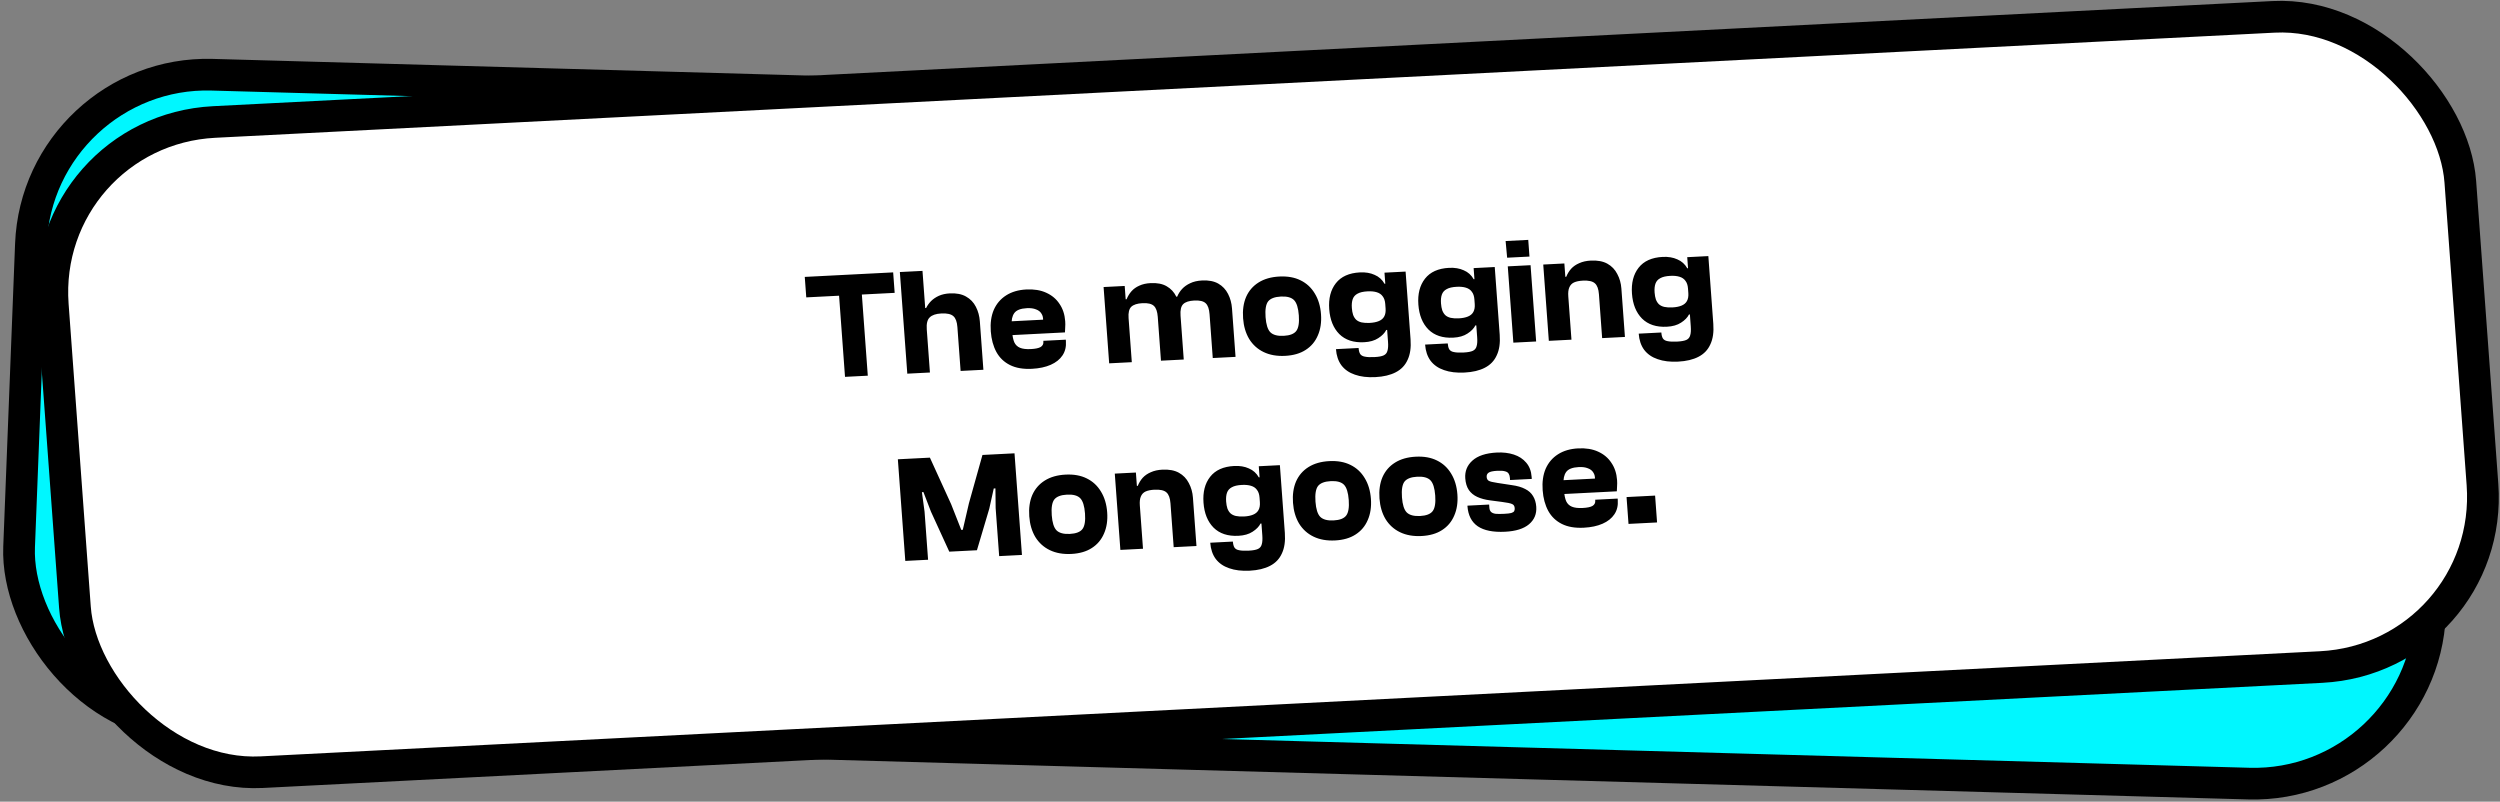 <svg width="789" height="253" viewBox="0 0 789 253" fill="none" xmlns="http://www.w3.org/2000/svg">
<rect x="0" y="0" width="789" height="253" fill="#808080" stroke="none"/>
<rect x="-4.801" y="-5.134" width="760.877" height="205.705" rx="55" transform="matrix(1 0.028 -0.039 0.999 16.507 27.306)" fill="#00F7FF" stroke="black" stroke-width="10"/>
<rect x="-5.358" y="-4.731" width="760.578" height="205.816" rx="55" transform="matrix(0.999 -0.051 0.073 0.997 18.338 45.748)" fill="white" stroke="black" stroke-width="10"/>
<path d="M273.876 118.568L266.686 118.936L264.338 86.861L271.529 86.493L273.876 118.568ZM282.356 92.426L254.457 93.854L253.984 87.391L281.883 85.964L282.356 92.426ZM310.358 116.701L303.168 117.069L302.155 103.234C302.034 101.574 301.613 100.426 300.893 99.791C300.17 99.123 298.898 98.835 297.076 98.929C295.383 99.015 294.162 99.43 293.414 100.173C292.664 100.884 292.356 102.149 292.489 103.969L291.578 104.015L290.797 97.28L292.283 97.204C292.674 96.415 293.198 95.683 293.854 95.009C294.543 94.333 295.368 93.779 296.331 93.345C297.325 92.91 298.462 92.659 299.74 92.594C301.818 92.487 303.526 92.817 304.865 93.581C306.236 94.344 307.277 95.427 307.99 96.833C308.7 98.206 309.117 99.738 309.24 101.43L310.358 116.701ZM293.484 117.564L286.342 117.93L283.994 85.856L291.137 85.49L293.484 117.564ZM325.682 116.397C322.934 116.538 320.627 116.143 318.763 115.214C316.899 114.284 315.467 112.916 314.469 111.109C313.468 109.27 312.876 107.09 312.691 104.569C312.502 101.983 312.818 99.725 313.639 97.793C314.491 95.859 315.791 94.335 317.538 93.221C319.285 92.106 321.405 91.485 323.898 91.358C326.326 91.233 328.42 91.575 330.18 92.382C331.971 93.187 333.372 94.365 334.384 95.914C335.425 97.431 336.023 99.242 336.177 101.349C336.226 102.019 336.226 102.675 336.177 103.319C336.16 103.96 336.134 104.49 336.101 104.908L315.967 105.939L315.648 101.582L329.646 100.866L329.195 101.273C329.255 100.341 329.087 99.581 328.691 98.993C328.324 98.371 327.746 97.92 326.956 97.64C326.195 97.326 325.239 97.199 324.089 97.258C322.108 97.359 320.782 97.876 320.112 98.807C319.443 99.738 319.169 101.034 319.29 102.693L319.444 104.8C319.542 106.14 319.766 107.218 320.114 108.033C320.494 108.846 321.098 109.424 321.925 109.766C322.752 110.108 323.884 110.242 325.323 110.169C326.761 110.095 327.788 109.883 328.403 109.531C329.049 109.145 329.345 108.586 329.291 107.851L329.27 107.564L336.365 107.201L336.4 107.68C336.526 109.403 336.17 110.895 335.332 112.155C334.494 113.415 333.251 114.408 331.604 115.133C329.957 115.858 327.983 116.279 325.682 116.397ZM389.939 112.628L382.748 112.996L381.736 99.161C381.614 97.502 381.209 96.353 380.521 95.716C379.831 95.046 378.623 94.756 376.897 94.844C375.267 94.927 374.108 95.307 373.419 95.983C372.731 96.659 372.451 97.875 372.58 99.63L371.683 99.868L370.508 93.681L371.515 93.63C371.897 92.713 372.415 91.902 373.069 91.196C373.753 90.456 374.607 89.852 375.631 89.383C376.653 88.882 377.899 88.594 379.369 88.519C381.446 88.413 383.154 88.742 384.493 89.506C385.833 90.27 386.858 91.355 387.571 92.76C388.281 94.133 388.697 95.666 388.821 97.357L389.939 112.628ZM357.198 114.304L350.055 114.669L348.293 90.59L354.956 90.249L355.454 97.047L355.95 97.261L357.198 114.304ZM373.592 113.465L366.402 113.833L365.389 99.998C365.268 98.338 364.863 97.19 364.175 96.552C363.484 95.883 362.276 95.592 360.55 95.681C358.92 95.764 357.745 96.144 357.025 96.822C356.337 97.498 356.054 98.682 356.178 100.373L355.288 100.707L354.162 94.518L355.552 94.447C355.932 93.498 356.447 92.655 357.099 91.917C357.751 91.179 358.574 90.592 359.568 90.157C360.561 89.69 361.744 89.421 363.118 89.351C365.195 89.244 366.888 89.574 368.195 90.34C369.534 91.105 370.544 92.19 371.224 93.597C371.934 94.97 372.351 96.502 372.475 98.194L373.592 113.465ZM405.6 112.307C403.011 112.44 400.753 112.043 398.825 111.117C396.896 110.19 395.368 108.811 394.239 106.979C393.143 105.145 392.502 102.967 392.318 100.446C392.131 97.893 392.448 95.65 393.269 93.718C394.122 91.784 395.438 90.259 397.216 89.143C398.995 88.027 401.179 87.403 403.768 87.27C406.356 87.138 408.583 87.537 410.447 88.466C412.343 89.394 413.84 90.775 414.936 92.609C416.065 94.442 416.723 96.634 416.91 99.187C417.094 101.709 416.76 103.936 415.907 105.87C415.086 107.802 413.802 109.325 412.055 110.439C410.34 111.552 408.189 112.175 405.6 112.307ZM405.138 105.988C407.087 105.889 408.413 105.372 409.114 104.439C409.816 103.507 410.081 101.875 409.911 99.546C409.738 97.184 409.235 95.576 408.403 94.721C407.57 93.867 406.179 93.49 404.23 93.59C402.281 93.689 400.939 94.206 400.206 95.141C399.504 96.074 399.24 97.721 399.412 100.083C399.583 102.412 400.084 104.005 400.917 104.859C401.781 105.712 403.188 106.088 405.138 105.988ZM434.063 119.02C431.571 119.147 429.419 118.889 427.607 118.245C425.798 117.633 424.379 116.648 423.349 115.291C422.352 113.933 421.778 112.232 421.628 110.19L428.771 109.824C428.83 110.622 428.987 111.239 429.243 111.674C429.534 112.14 430.037 112.434 430.752 112.558C431.469 112.714 432.498 112.757 433.841 112.688C435.119 112.623 436.068 112.446 436.689 112.158C437.309 111.87 437.707 111.385 437.881 110.704C438.09 110.052 438.149 109.104 438.058 107.86L436.884 91.822L437.318 91.175L436.943 86.053L443.607 85.712L445.173 107.111C445.362 109.696 445.054 111.842 444.249 113.549C443.478 115.286 442.227 116.6 440.495 117.489C438.796 118.377 436.652 118.887 434.063 119.02ZM430.515 108.005C427.191 108.175 424.578 107.316 422.675 105.427C420.805 103.537 419.747 100.916 419.502 97.565C419.256 94.214 419.955 91.487 421.597 89.385C423.24 87.283 425.771 86.144 429.19 85.969C430.948 85.879 432.491 86.137 433.818 86.742C435.175 87.313 436.222 88.252 436.959 89.56L438.014 89.506L438.097 95.893L437.186 95.939C437.111 94.918 436.844 94.115 436.384 93.53C435.954 92.911 435.329 92.479 434.509 92.232C433.721 91.984 432.751 91.89 431.601 91.949C430.227 92.019 429.17 92.265 428.431 92.687C427.69 93.078 427.186 93.648 426.92 94.398C426.654 95.149 426.562 96.083 426.644 97.2C426.705 98.029 426.839 98.759 427.045 99.389C427.283 100.018 427.61 100.53 428.024 100.925C428.469 101.319 429.035 101.594 429.72 101.751C430.437 101.907 431.291 101.959 432.282 101.908C433.432 101.85 434.396 101.656 435.174 101.328C435.952 101 436.511 100.523 436.85 99.897C437.219 99.237 437.366 98.397 437.291 97.376L438.393 97.319L438.887 104.069L437.497 104.14C437.022 105.094 436.186 105.953 434.991 106.719C433.828 107.483 432.336 107.912 430.515 108.005ZM462.198 117.58C459.706 117.707 457.554 117.449 455.742 116.805C453.933 116.193 452.514 115.208 451.484 113.852C450.487 112.493 449.913 110.793 449.764 108.75L456.906 108.385C456.965 109.182 457.122 109.799 457.378 110.234C457.669 110.7 458.172 110.995 458.887 111.118C459.604 111.274 460.633 111.317 461.976 111.249C463.254 111.183 464.203 111.006 464.824 110.718C465.444 110.43 465.842 109.945 466.017 109.264C466.225 108.612 466.284 107.664 466.193 106.42L465.019 90.383L465.453 89.736L465.078 84.614L471.742 84.272L473.308 105.671C473.497 108.256 473.189 110.402 472.384 112.109C471.613 113.847 470.362 115.16 468.63 116.049C466.931 116.937 464.787 117.447 462.198 117.58ZM458.65 106.566C455.326 106.736 452.713 105.876 450.81 103.988C448.94 102.097 447.882 99.476 447.637 96.125C447.391 92.774 448.09 90.048 449.732 87.945C451.375 85.843 453.906 84.705 457.325 84.53C459.083 84.44 460.626 84.697 461.953 85.302C463.31 85.873 464.357 86.813 465.094 88.12L466.149 88.066L466.232 94.453L465.321 94.5C465.246 93.478 464.979 92.675 464.519 92.09C464.089 91.471 463.464 91.039 462.644 90.793C461.856 90.545 460.886 90.45 459.736 90.509C458.362 90.579 457.305 90.826 456.566 91.248C455.825 91.638 455.321 92.208 455.055 92.959C454.79 93.709 454.697 94.643 454.779 95.76C454.84 96.59 454.974 97.32 455.18 97.95C455.419 98.578 455.745 99.09 456.159 99.485C456.604 99.879 457.17 100.154 457.855 100.311C458.572 100.467 459.426 100.519 460.417 100.469C461.567 100.41 462.531 100.216 463.309 99.888C464.087 99.56 464.646 99.083 464.985 98.457C465.354 97.797 465.501 96.957 465.426 95.936L466.528 95.879L467.023 102.629L465.632 102.7C465.157 103.654 464.322 104.513 463.127 105.279C461.964 106.044 460.471 106.472 458.65 106.566ZM482.7 80.973L475.654 81.333L475.172 76.072L482.315 75.707L482.7 80.973ZM484.806 107.774L477.616 108.142L475.853 84.062L483.044 83.694L484.806 107.774ZM512.828 106.34L505.637 106.708L504.624 92.873C504.503 91.213 504.082 90.066 503.362 89.43C502.639 88.762 501.367 88.475 499.546 88.568C498.395 88.627 497.463 88.819 496.749 89.143C496.067 89.467 495.576 89.988 495.276 90.708C494.973 91.397 494.866 92.347 494.955 93.56L493.948 93.611L492.918 87.417L494.308 87.346C494.688 86.398 495.203 85.555 495.855 84.817C496.539 84.077 497.394 83.488 498.42 83.051C499.445 82.583 500.66 82.312 502.066 82.24C504.175 82.132 505.915 82.46 507.286 83.222C508.657 83.985 509.699 85.069 510.411 86.474C511.153 87.846 511.586 89.377 511.71 91.069L512.828 106.34ZM495.954 107.203L488.811 107.569L487.049 83.489L493.712 83.148L494.209 89.946L494.706 90.161L495.954 107.203ZM529.61 114.13C527.117 114.258 524.965 114 523.154 113.355C521.345 112.743 519.926 111.759 518.896 110.402C517.898 109.043 517.325 107.343 517.175 105.3L524.318 104.935C524.376 105.733 524.534 106.349 524.79 106.785C525.081 107.25 525.584 107.545 526.298 107.669C527.015 107.824 528.045 107.868 529.387 107.799C530.666 107.733 531.615 107.557 532.236 107.269C532.856 106.981 533.254 106.496 533.428 105.814C533.637 105.163 533.696 104.215 533.605 102.97L532.431 86.933L532.865 86.286L532.49 81.164L539.153 80.823L540.72 102.222C540.909 104.807 540.601 106.953 539.796 108.66C539.025 110.397 537.773 111.71 536.042 112.6C534.343 113.488 532.199 113.998 529.61 114.13ZM526.061 103.116C522.738 103.286 520.125 102.427 518.222 100.538C516.352 98.647 515.294 96.027 515.048 92.676C514.803 89.325 515.502 86.598 517.144 84.496C518.787 82.394 521.318 81.255 524.737 81.08C526.495 80.99 528.037 81.248 529.365 81.852C530.722 82.424 531.769 83.363 532.506 84.671L533.561 84.617L533.643 91.003L532.733 91.05C532.658 90.029 532.391 89.225 531.931 88.64C531.5 88.022 530.875 87.589 530.055 87.343C529.267 87.095 528.298 87 527.148 87.059C525.773 87.129 524.717 87.376 523.978 87.798C523.237 88.188 522.733 88.759 522.467 89.509C522.201 90.26 522.109 91.193 522.191 92.31C522.252 93.14 522.385 93.87 522.592 94.5C522.83 95.129 523.157 95.64 523.57 96.036C524.016 96.429 524.582 96.705 525.267 96.862C525.984 97.017 526.838 97.07 527.829 97.019C528.979 96.96 529.943 96.767 530.721 96.439C531.499 96.11 532.058 95.633 532.397 95.007C532.765 94.348 532.912 93.507 532.838 92.486L533.94 92.43L534.434 99.18L533.044 99.251C532.569 100.204 531.733 101.064 530.538 101.83C529.375 102.594 527.883 103.023 526.061 103.116ZM292.901 176.657L285.711 177.025L283.363 144.951L293.478 144.433L300.183 159.13L303.375 167.232L303.854 167.207L305.792 158.843L310.064 143.584L320.179 143.067L322.527 175.141L315.336 175.509L314.225 160.334L314.157 154.138L313.629 154.165L312.219 160.532L308.32 173.658L299.595 174.104L293.811 161.474L291.435 155.301L290.955 155.326L291.791 161.482L292.901 176.657ZM338.118 174.824C335.529 174.956 333.271 174.559 331.343 173.633C329.414 172.706 327.886 171.327 326.757 169.495C325.661 167.661 325.02 165.483 324.836 162.962C324.649 160.409 324.966 158.166 325.787 156.234C326.64 154.301 327.956 152.776 329.734 151.66C331.513 150.543 333.697 149.919 336.286 149.787C338.874 149.654 341.101 150.053 342.965 150.982C344.861 151.911 346.358 153.292 347.454 155.125C348.583 156.958 349.241 159.15 349.428 161.704C349.612 164.225 349.278 166.452 348.425 168.386C347.604 170.318 346.32 171.841 344.573 172.956C342.858 174.069 340.707 174.691 338.118 174.824ZM337.656 168.505C339.605 168.405 340.931 167.889 341.632 166.956C342.334 166.023 342.599 164.392 342.429 162.062C342.256 159.7 341.753 158.092 340.921 157.238C340.088 156.383 338.697 156.006 336.748 156.106C334.799 156.206 333.457 156.723 332.724 157.657C332.022 158.59 331.758 160.237 331.93 162.599C332.101 164.929 332.602 166.521 333.435 167.375C334.299 168.228 335.706 168.604 337.656 168.505ZM377.606 172.322L370.416 172.69L369.403 158.855C369.281 157.196 368.861 156.048 368.14 155.412C367.418 154.745 366.146 154.457 364.324 154.55C363.174 154.609 362.242 154.801 361.528 155.126C360.845 155.449 360.354 155.971 360.054 156.691C359.752 157.379 359.645 158.33 359.734 159.542L358.727 159.594L357.696 153.4L359.086 153.329C359.466 152.38 359.982 151.537 360.633 150.799C361.317 150.059 362.172 149.471 363.199 149.034C364.223 148.565 365.438 148.295 366.844 148.223C368.954 148.115 370.694 148.442 372.065 149.205C373.436 149.968 374.477 151.052 375.19 152.457C375.932 153.828 376.365 155.36 376.488 157.051L377.606 172.322ZM360.732 173.186L353.59 173.551L351.827 149.472L358.49 149.131L358.988 155.929L359.485 156.144L360.732 173.186ZM394.389 180.113C391.896 180.24 389.744 179.982 387.932 179.338C386.123 178.726 384.704 177.741 383.675 176.385C382.677 175.026 382.103 173.326 381.954 171.283L389.096 170.918C389.155 171.715 389.312 172.332 389.569 172.767C389.859 173.233 390.362 173.528 391.077 173.651C391.794 173.807 392.824 173.85 394.166 173.782C395.444 173.716 396.394 173.539 397.014 173.251C397.635 172.963 398.032 172.478 398.207 171.797C398.416 171.145 398.475 170.197 398.384 168.953L397.21 152.916L397.644 152.269L397.269 147.146L403.932 146.806L405.498 168.204C405.687 170.789 405.379 172.935 404.574 174.642C403.803 176.38 402.552 177.693 400.821 178.582C399.121 179.47 396.977 179.98 394.389 180.113ZM390.84 169.099C387.516 169.269 384.903 168.409 383.001 166.521C381.13 164.63 380.072 162.009 379.827 158.658C379.582 155.307 380.28 152.581 381.923 150.479C383.565 148.376 386.096 147.238 389.516 147.063C391.273 146.973 392.816 147.23 394.143 147.835C395.5 148.406 396.548 149.346 397.285 150.653L398.339 150.599L398.422 156.986L397.511 157.033C397.436 156.011 397.169 155.208 396.709 154.623C396.279 154.004 395.654 153.572 394.834 153.326C394.046 153.078 393.077 152.983 391.926 153.042C390.552 153.112 389.495 153.358 388.756 153.781C388.015 154.171 387.512 154.741 387.246 155.492C386.98 156.242 386.888 157.176 386.97 158.293C387.03 159.123 387.164 159.853 387.37 160.483C387.609 161.111 387.935 161.623 388.349 162.018C388.795 162.412 389.36 162.687 390.045 162.844C390.762 163 391.616 163.052 392.607 163.002C393.758 162.943 394.722 162.749 395.5 162.421C396.278 162.093 396.836 161.616 397.175 160.99C397.544 160.33 397.691 159.49 397.616 158.469L398.719 158.412L399.213 165.162L397.823 165.233C397.347 166.187 396.512 167.046 395.317 167.812C394.154 168.577 392.662 169.005 390.84 169.099ZM421.353 170.564C418.764 170.697 416.506 170.3 414.577 169.373C412.649 168.447 411.121 167.068 409.992 165.235C408.896 163.401 408.255 161.224 408.071 158.703C407.884 156.149 408.201 153.907 409.022 151.975C409.875 150.041 411.19 148.516 412.969 147.4C414.748 146.284 416.932 145.66 419.52 145.527C422.109 145.395 424.335 145.793 426.2 146.723C428.096 147.651 429.593 149.032 430.689 150.866C431.818 152.698 432.476 154.891 432.662 157.444C432.847 159.965 432.513 162.193 431.66 164.127C430.839 166.059 429.555 167.582 427.808 168.696C426.093 169.809 423.942 170.432 421.353 170.564ZM420.89 164.245C422.84 164.145 424.165 163.629 424.867 162.696C425.569 161.763 425.834 160.132 425.664 157.802C425.491 155.441 424.988 153.833 424.156 152.978C423.323 152.124 421.932 151.747 419.983 151.846C418.033 151.946 416.692 152.463 415.958 153.398C415.257 154.331 414.992 155.978 415.165 158.34C415.336 160.669 415.837 162.261 416.67 163.116C417.534 163.969 418.941 164.345 420.89 164.245ZM448.645 169.168C446.057 169.3 443.798 168.903 441.87 167.977C439.942 167.05 438.413 165.671 437.285 163.839C436.188 162.005 435.548 159.827 435.363 157.306C435.176 154.753 435.493 152.51 436.314 150.578C437.167 148.645 438.483 147.12 440.262 146.004C442.04 144.887 444.224 144.263 446.813 144.131C449.401 143.998 451.628 144.397 453.492 145.326C455.389 146.255 456.885 147.636 457.982 149.469C459.11 151.302 459.768 153.494 459.955 156.048C460.139 158.569 459.805 160.796 458.952 162.73C458.131 164.662 456.847 166.185 455.101 167.3C453.386 168.413 451.234 169.035 448.645 169.168ZM448.183 162.849C450.132 162.749 451.458 162.233 452.159 161.3C452.861 160.367 453.126 158.735 452.956 156.406C452.783 154.044 452.28 152.436 451.448 151.582C450.616 150.727 449.225 150.35 447.275 150.45C445.326 150.55 443.984 151.067 443.251 152.001C442.549 152.934 442.285 154.581 442.458 156.943C442.628 159.273 443.13 160.865 443.962 161.719C444.826 162.572 446.233 162.948 448.183 162.849ZM475.027 167.818C471.256 168.011 468.375 167.437 466.384 166.098C464.426 164.756 463.34 162.634 463.127 159.729L463.117 159.586L469.972 159.235L470.046 160.24C470.088 160.815 470.264 161.254 470.575 161.559C470.886 161.863 471.366 162.063 472.014 162.158C472.692 162.219 473.607 162.22 474.757 162.161C475.748 162.111 476.479 162.025 476.952 161.905C477.422 161.753 477.729 161.561 477.872 161.329C478.013 161.066 478.07 160.743 478.042 160.36C477.993 159.689 477.704 159.256 477.177 159.058C476.679 158.828 475.62 158.61 474.001 158.404L470.309 157.92C468.722 157.713 467.364 157.35 466.235 156.831C465.107 156.313 464.22 155.589 463.574 154.661C462.927 153.701 462.548 152.471 462.438 150.971C462.275 148.737 463.02 146.873 464.675 145.379C466.36 143.851 468.928 142.999 472.379 142.822C474.361 142.721 476.157 142.933 477.767 143.46C479.377 143.986 480.674 144.832 481.658 145.999C482.673 147.165 483.248 148.657 483.381 150.476L483.43 151.146L476.575 151.497L476.526 150.827C476.486 150.284 476.358 149.842 476.14 149.501C475.92 149.128 475.533 148.876 474.978 148.744C474.421 148.58 473.631 148.524 472.608 148.577C471.17 148.65 470.223 148.859 469.767 149.203C469.341 149.513 469.148 149.955 469.19 150.53C469.232 151.104 469.455 151.509 469.857 151.745C470.259 151.981 471.19 152.205 472.649 152.419L477.126 153.103C478.843 153.335 480.252 153.744 481.353 154.328C482.452 154.88 483.277 155.623 483.826 156.556C484.407 157.487 484.746 158.607 484.842 159.916C485.008 162.181 484.245 164.03 482.553 165.462C480.891 166.861 478.383 167.646 475.027 167.818ZM499.853 166.547C497.104 166.688 494.798 166.293 492.934 165.364C491.069 164.434 489.638 163.066 488.639 161.259C487.639 159.42 487.046 157.24 486.862 154.719C486.672 152.134 486.988 149.875 487.809 147.943C488.662 146.009 489.962 144.485 491.709 143.371C493.456 142.256 495.575 141.635 498.068 141.508C500.497 141.383 502.591 141.725 504.35 142.532C506.141 143.337 507.543 144.515 508.554 146.065C509.596 147.581 510.193 149.392 510.348 151.499C510.397 152.169 510.397 152.826 510.347 153.469C510.33 154.11 510.305 154.64 510.271 155.058L490.138 156.089L489.819 151.732L503.816 151.016L503.365 151.424C503.425 150.492 503.257 149.731 502.861 149.143C502.495 148.521 501.917 148.07 501.126 147.79C500.366 147.477 499.41 147.349 498.259 147.408C496.278 147.51 494.953 148.026 494.283 148.957C493.613 149.888 493.339 151.184 493.461 152.843L493.615 154.95C493.713 156.29 493.936 157.368 494.285 158.183C494.665 158.996 495.269 159.574 496.096 159.916C496.922 160.258 498.055 160.393 499.493 160.319C500.931 160.245 501.958 160.033 502.574 159.681C503.219 159.295 503.515 158.736 503.462 158.002L503.441 157.714L510.535 157.351L510.57 157.83C510.696 159.553 510.341 161.045 509.503 162.305C508.664 163.566 507.422 164.558 505.775 165.283C504.128 166.008 502.154 166.43 499.853 166.547ZM522.97 164.884L513.958 165.345L513.338 156.872L522.35 156.41L522.97 164.884Z" fill="black"/>
</svg>
